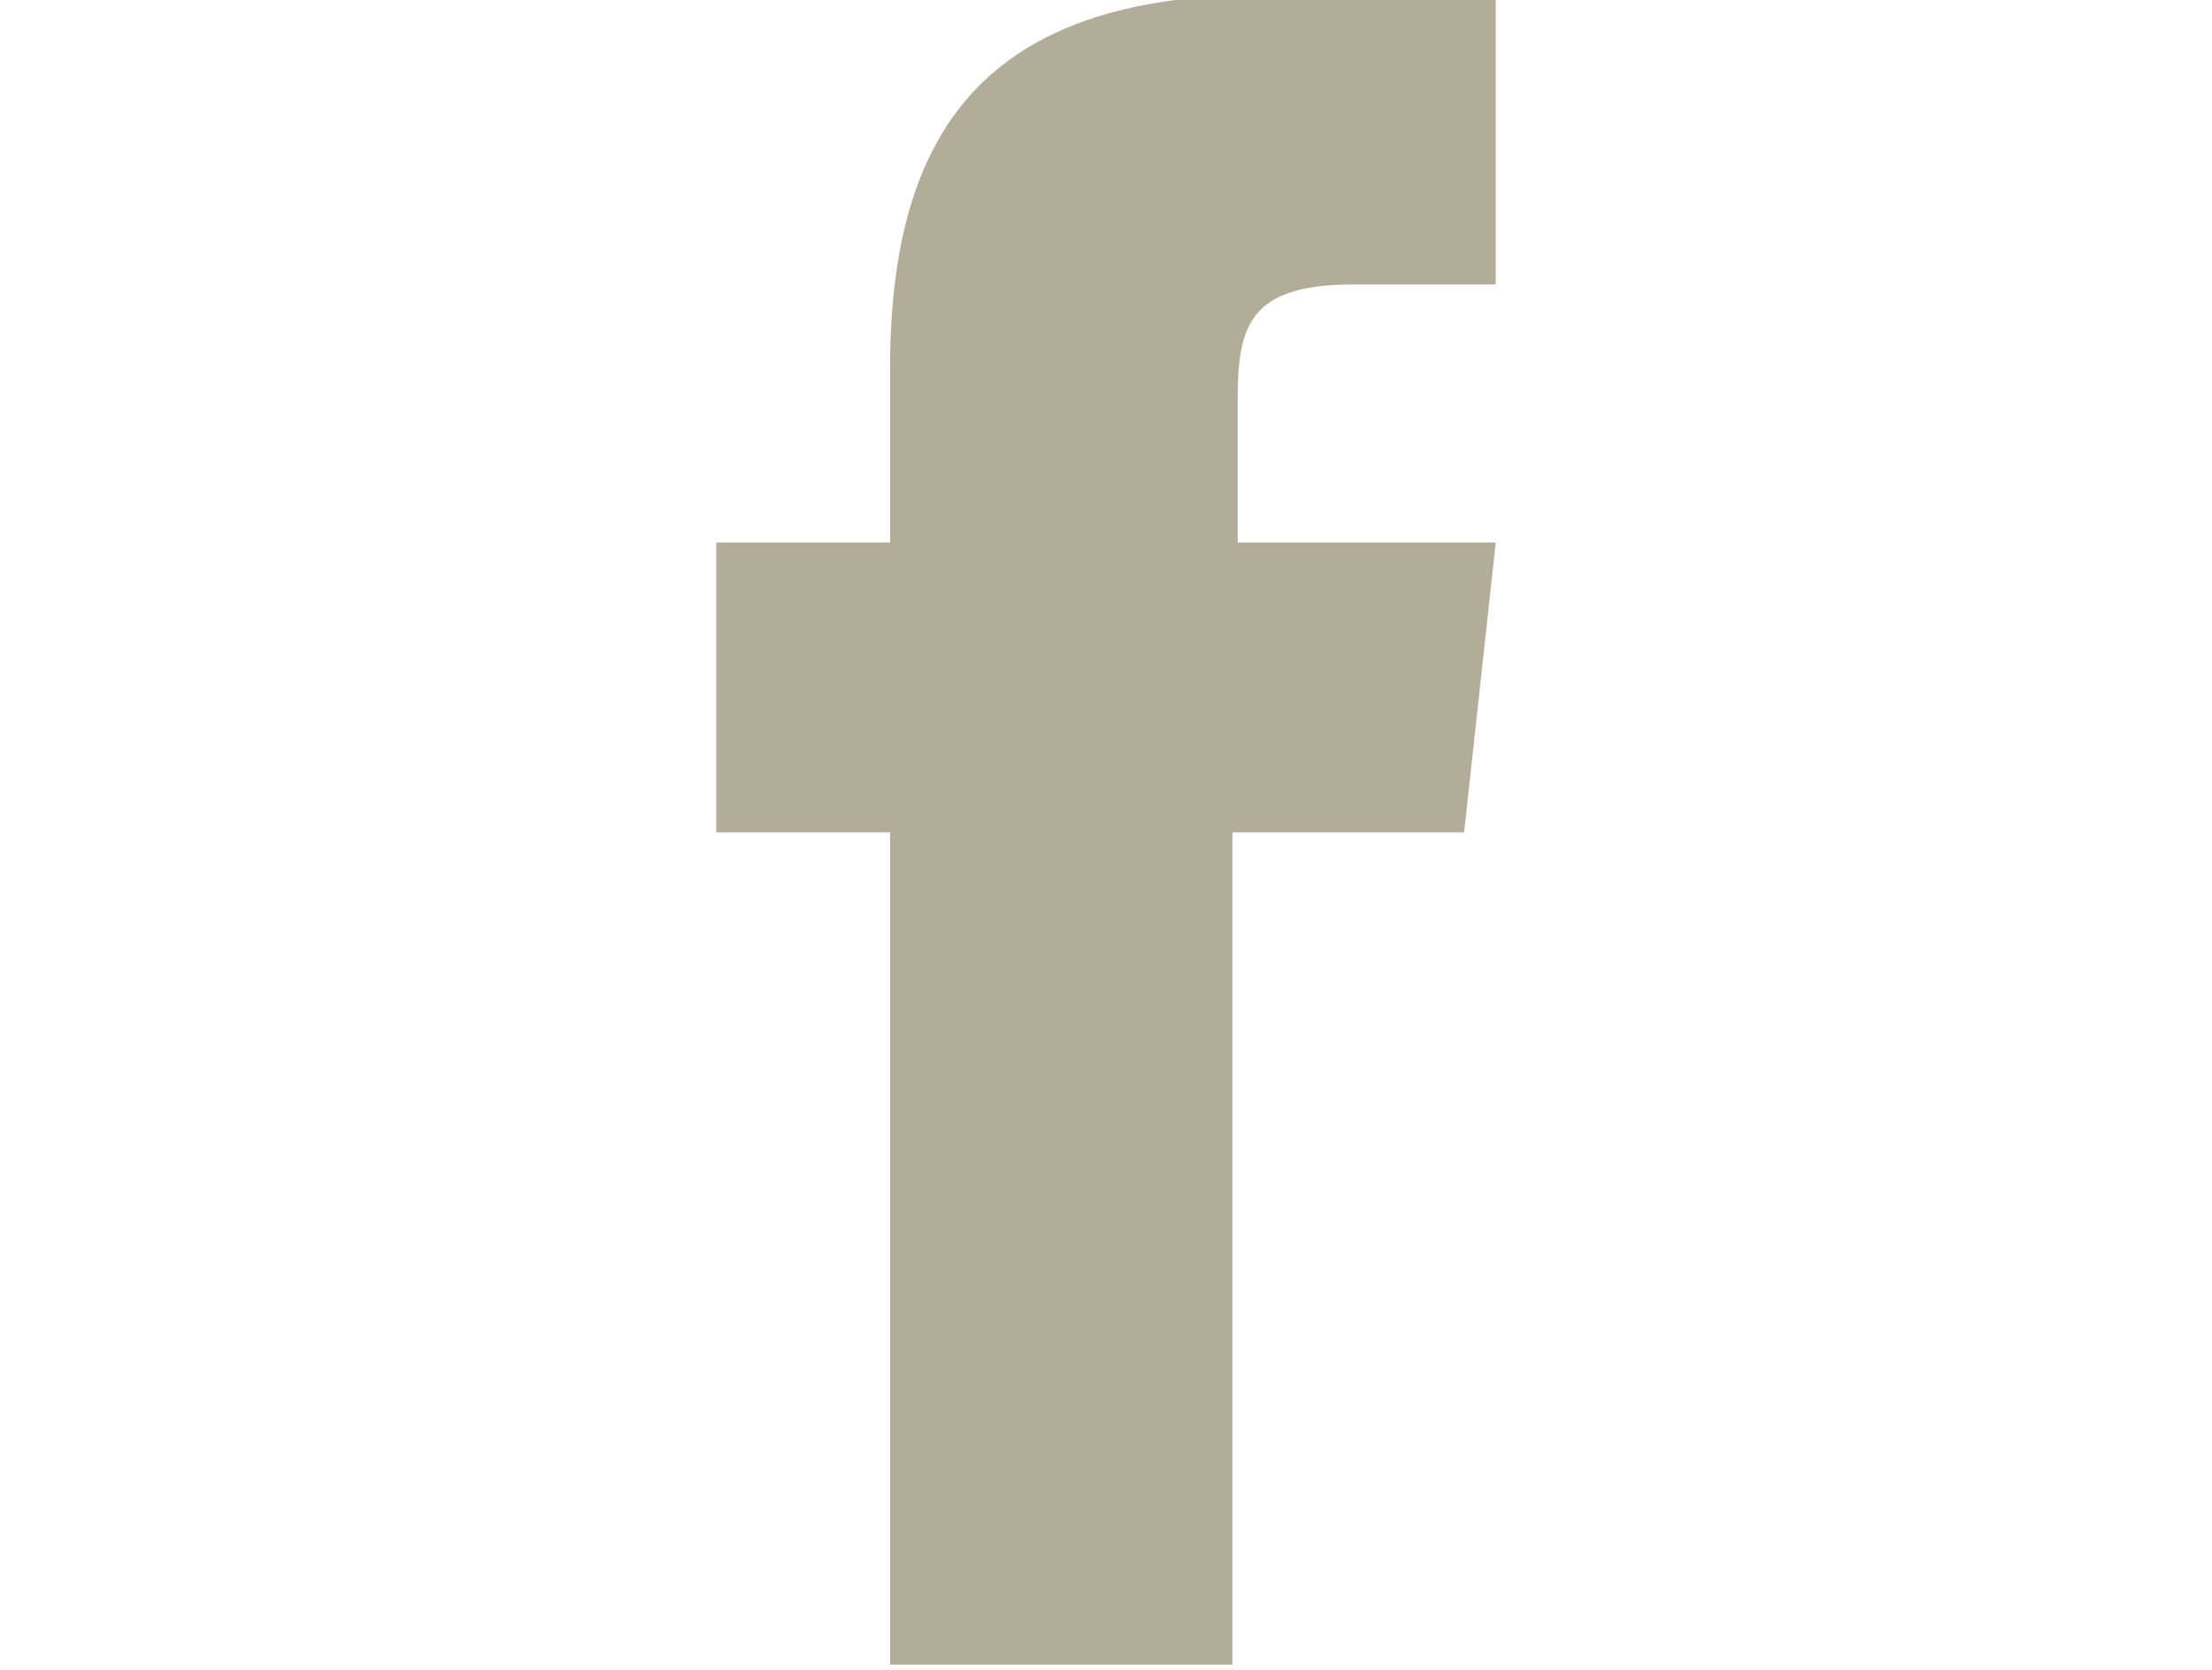 <?xml version="1.0" encoding="utf-8"?>
<!-- Generator: Adobe Illustrator 21.0.2, SVG Export Plug-In . SVG Version: 6.00 Build 0)  -->
<svg version="1.1" id="Isolation_Mode" xmlns="http://www.w3.org/2000/svg" xmlns:xlink="http://www.w3.org/1999/xlink" x="0px"
	 y="0px" viewBox="30 35.2 42 31.7" style="enable-background:new 30 35.2 42 31.7;" xml:space="preserve">
<style type="text/css">
	.st0{fill:#B4AC9B;}
	.st1{display:none;}
	.st2{display:inline;fill:#B1AA9A;}
	.st3{display:inline;fill:#B4AC9B;}
</style>
<g id="facebook">
	<path id="path6617" class="st0" d="M53.4,66.8h-6.5V51h-3.3v-5.5h3.3v-3.3c0-4.5,1.8-7.1,7.1-7.1h4.4v5.5h-2.7
		c-2,0-2.2,0.8-2.2,2.2l0,2.7h4.9L57.8,51h-4.4L53.4,66.8L53.4,66.8z"/>
</g>
<g id="mail" class="st1">
	<path class="st2" d="M68,35.2H34c-2.2,0-4,1.8-4,4l0,0.1L50.9,52L72,39.2v0C72,37,70.2,35.2,68,35.2z"/>
	<polygon class="st2" points="30,42.2 44.9,51.3 30,60.5 	"/>
	<path class="st2" d="M71.8,63.8c0,0.1,0,0.2,0,0.3c0,0.1-0.1,0.2-0.1,0.3c0,0.1-0.1,0.2-0.1,0.3c0,0.1-0.1,0.2-0.1,0.3
		c-0.1,0.1-0.1,0.2-0.2,0.3c0,0.1-0.1,0.1-0.2,0.2c-0.1,0.1-0.2,0.2-0.3,0.3c-0.1,0.1-0.1,0.1-0.2,0.1c-0.1,0.1-0.2,0.2-0.3,0.3
		c-0.1,0-0.1,0.1-0.2,0.1c-0.1,0.1-0.2,0.1-0.4,0.2c-0.1,0-0.2,0.1-0.3,0.1c-0.1,0-0.2,0-0.3,0c-0.2,0-0.5,0-0.7,0H33.5
		c-0.2,0-0.5,0-0.7,0c-0.1,0-0.2,0-0.3-0.1c-0.1,0-0.2,0-0.3-0.1c-0.1-0.1-0.3-0.1-0.4-0.2c-0.1,0-0.1-0.1-0.2-0.1
		c-0.1-0.1-0.2-0.2-0.3-0.3c-0.1-0.1-0.1-0.1-0.2-0.1c-0.1-0.1-0.2-0.2-0.3-0.3c-0.1-0.1-0.1-0.1-0.2-0.2c-0.1-0.1-0.1-0.2-0.2-0.3
		c0-0.1-0.1-0.2-0.1-0.3c0-0.1-0.1-0.2-0.1-0.3c0-0.1-0.1-0.2-0.1-0.3c0-0.1,0-0.2,0-0.3c0-0.1,0-0.2,0-0.4l16.6-10.1l4.3,2.6
		l4.3-2.6l16.6,10.1C71.8,63.5,71.8,63.6,71.8,63.8z"/>
	<polygon class="st2" points="72,60.5 57,51.3 72,42.2 	"/>
</g>
<g id="pin" class="st1">
	<path class="st3" d="M51,35.5c-6.2,0-11.3,5.3-11.3,11.7c0,6.4,4.9,12.8,9.4,18.2c0.1,0.1,0.8,1,1.9,1H51c1.1,0,1.9-1,1.9-1
		c4.5-5.4,9.4-11.8,9.4-18.2C62.3,40.8,57.2,35.5,51,35.5z M51,52.8c-3.4,0-6.2-2.8-6.2-6.2c0-3.4,2.8-6.2,6.2-6.2
		c3.4,0,6.2,2.8,6.2,6.2C57.1,50.1,54.4,52.8,51,52.8z"/>
</g>
<g id="twitter" class="st1">
	<path id="path6699" class="st3" d="M30,57.5c2.7,2.5,9.8,4.9,15.5-0.7c-1,0.2-1.9,0-2.5-0.7c-0.6-0.6-0.7-1.2-0.3-1.8
		c0.3-0.5,0.8-0.8,1.4-1.1c-1,0.2-1.9,0.1-2.6-0.3c-1-0.5-2-1.1-2.3-2.2c0.6-0.7,1.3-1.3,2.9-1c-1.4-0.5-2.7-1.1-3.6-2
		c-0.9-0.9-1-1.5-1.1-2.2c0.8-0.3,1.6-0.4,2.5-0.4c-2-1-2.9-2.4-3.3-4c-0.1-0.5-0.2-0.9-0.1-1.4c8.1,3.1,11.9,5.3,14,7.3
		c0.9-2.5,3.1-8.2,6.4-10.1c0,0.3-0.1,0.6-0.4,1c1-0.5,1.7-1.4,3.1-1.4c-0.2,0.6-0.6,1.1-1.5,1.5c0.9-0.3,1.8-0.6,2.7-0.8
		c0.9-0.2,0.8,0.5,0.4,0.9c-1,0.7-2,0.8-3,1.1c3.1,0.1,5.7,1.6,7.7,4.8c0.7,1.1,1.1,2.1,1.2,3.3c1.3,0.4,2.7,0.5,4,0.2
		c0.4-0.1,0.7-0.1,1-0.3c-0.5,0.8-1.1,1.4-2,1.7c-0.8,0.3-1.6,0.5-2.5,0.6c1.4,0.5,3,0.6,4.7,0.5c-2,1.9-3.5,1.9-5.1,1.9
		c-0.7,2.8-2.1,5.7-5,8.3c-3.8,3.4-7.9,5-12.2,5.4c-4,0.3-7.8,0.3-12-1.7C34.6,62.3,32,60.3,30,57.5L30,57.5z"/>
</g>
<g id="instagram" class="st1">
	<path id="rect4122" class="st3" d="M40.4,35.3c-2.8,0-5.1,2.3-5.1,5.1v21.3c0,2.8,2.3,5.1,5.1,5.1h21.3c2.8,0,5.1-2.3,5.1-5.1V40.4
		c0-2.8-2.3-5.1-5.1-5.1H40.4z M57.2,38.8H62c0.6,0,1.1,0.5,1.1,1.1v4.8c0,0.6-0.5,1.1-1.1,1.1h-4.8c-0.6,0-1.1-0.5-1.1-1.1V40
		C56.1,39.4,56.6,38.8,57.2,38.8z M51,45c3.5,0,6.4,2.8,6.4,6.4c0,3.5-2.8,6.4-6.4,6.4c-3.5,0-6.4-2.8-6.4-6.4
		C44.6,47.9,47.5,45,51,45z M37.9,48.9h4.4c-0.2,0.8-0.4,1.6-0.4,2.5c0,5,4.1,9.1,9.1,9.1c5,0,9.1-4.1,9.1-9.1
		c0-0.9-0.1-1.7-0.4-2.5h4.4v12.3c0,1.9-1.5,3.4-3.4,3.4H41.3c-1.9,0-3.4-1.5-3.4-3.4V48.9z"/>
</g>
</svg>

